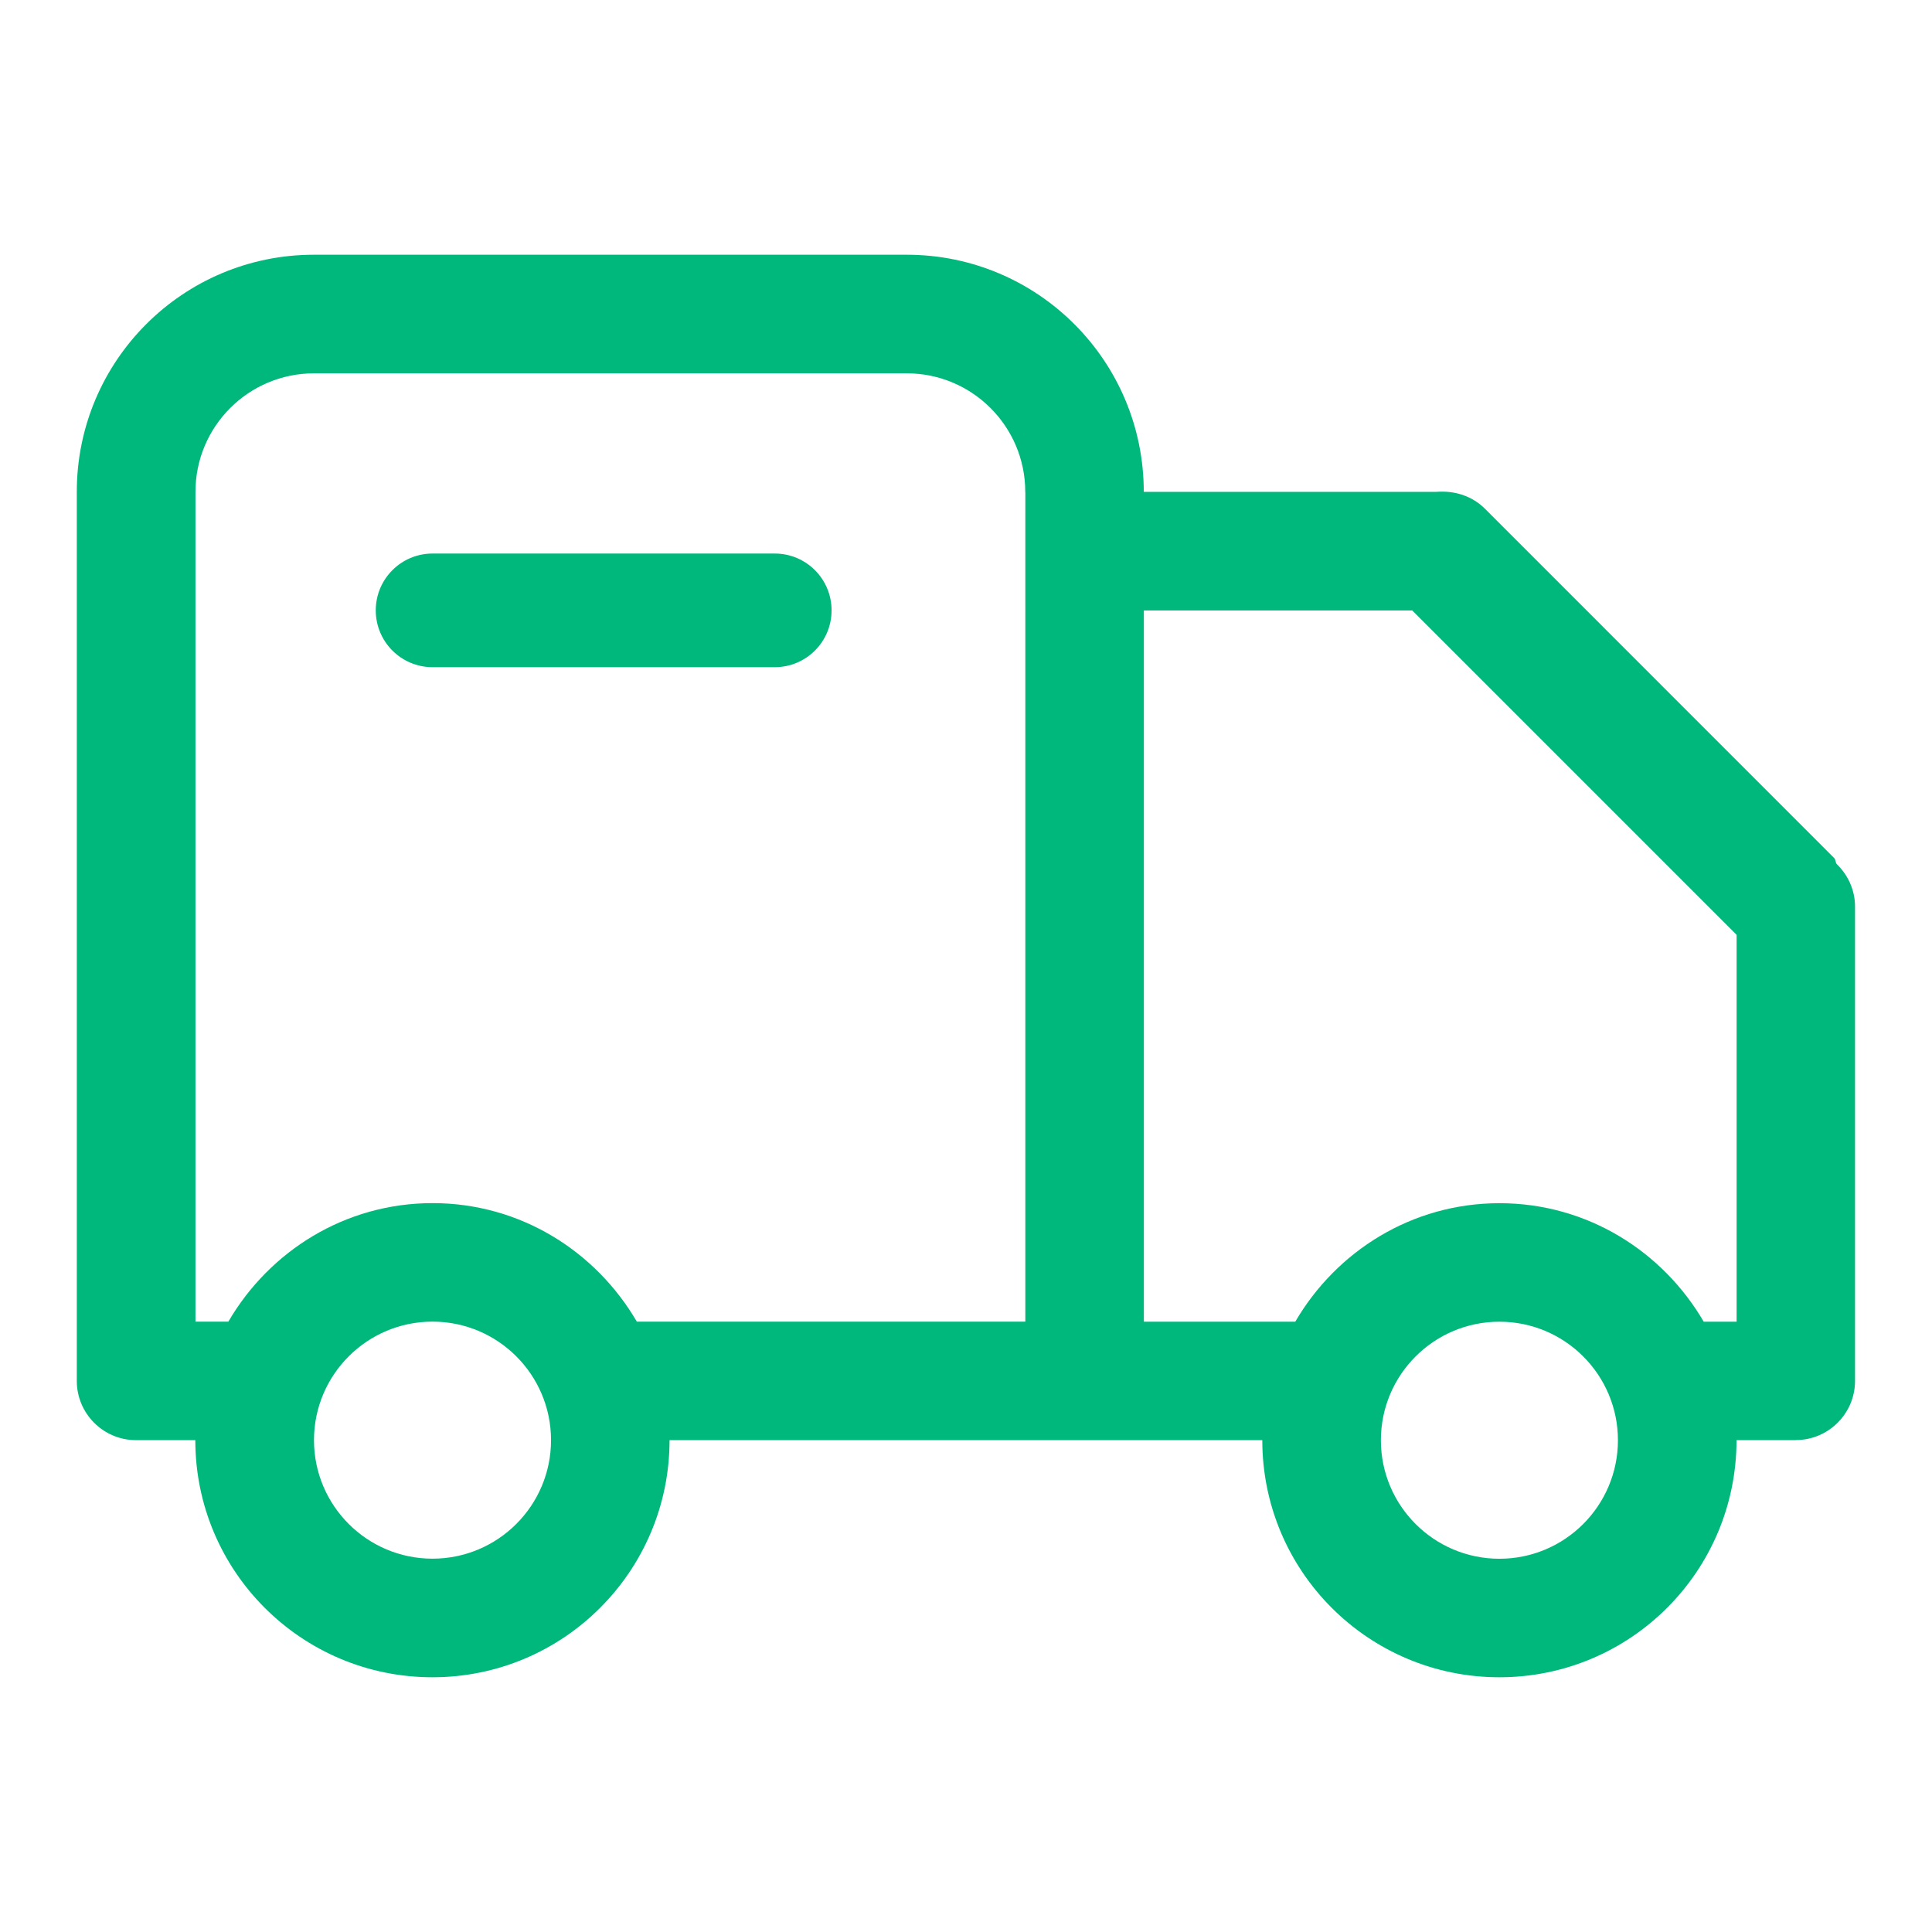<svg viewBox="0 0 238 238" xmlns="http://www.w3.org/2000/svg" data-name="图层 1" id="_图层_1">
  <defs>
    <style>
      .cls-1 {
        fill: #00b87c;
      }
    </style>
  </defs>
  <path d="m221.22,177.41h-7.3c0,16.14-13.07,29.21-29.21,29.21s-29.21-13.07-29.21-29.21h-73.02c0,16.14-13.07,29.21-29.21,29.21s-29.21-13.07-29.21-29.21h-7.3c-4.03,0-7.3-3.27-7.3-7.3V60.59c0-16.14,13.07-29.21,29.21-29.21h73.02c16.14,0,29.21,13.07,29.21,29.21h36.05c2.16-.17,4.35.45,6,2.1l42.98,42.99c.22.21.15.54.34.77,1.37,1.33,2.25,3.17,2.25,5.24v58.41c0,4.03-3.27,7.3-7.3,7.3h0Zm-167.94,14.6c8.06,0,14.6-6.54,14.6-14.6s-6.54-14.6-14.6-14.6-14.6,6.54-14.6,14.6,6.54,14.6,14.6,14.6h0ZM126.3,60.59c0-8.06-6.54-14.6-14.6-14.6H38.68c-8.06,0-14.6,6.54-14.6,14.6v102.22h4.05c5.07-8.69,14.38-14.6,25.16-14.6s20.09,5.91,25.16,14.6h47.86V60.59Zm58.41,131.43c8.06,0,14.6-6.54,14.6-14.6s-6.54-14.6-14.6-14.6-14.6,6.54-14.6,14.6,6.54,14.6,14.6,14.6h0Zm29.21-76.87l-39.95-39.95h-33.06v87.62h18.65c5.07-8.69,14.38-14.6,25.16-14.6s20.09,5.91,25.16,14.6h4.05v-47.66Zm0,0" class="cls-1"></path>
  <path d="m95.44,82.19h-42.15c-3.87,0-7-3.13-7-7s3.13-7,7-7h42.15c3.87,0,7,3.13,7,7s-3.13,7-7,7Z" class="cls-1"></path>
</svg>